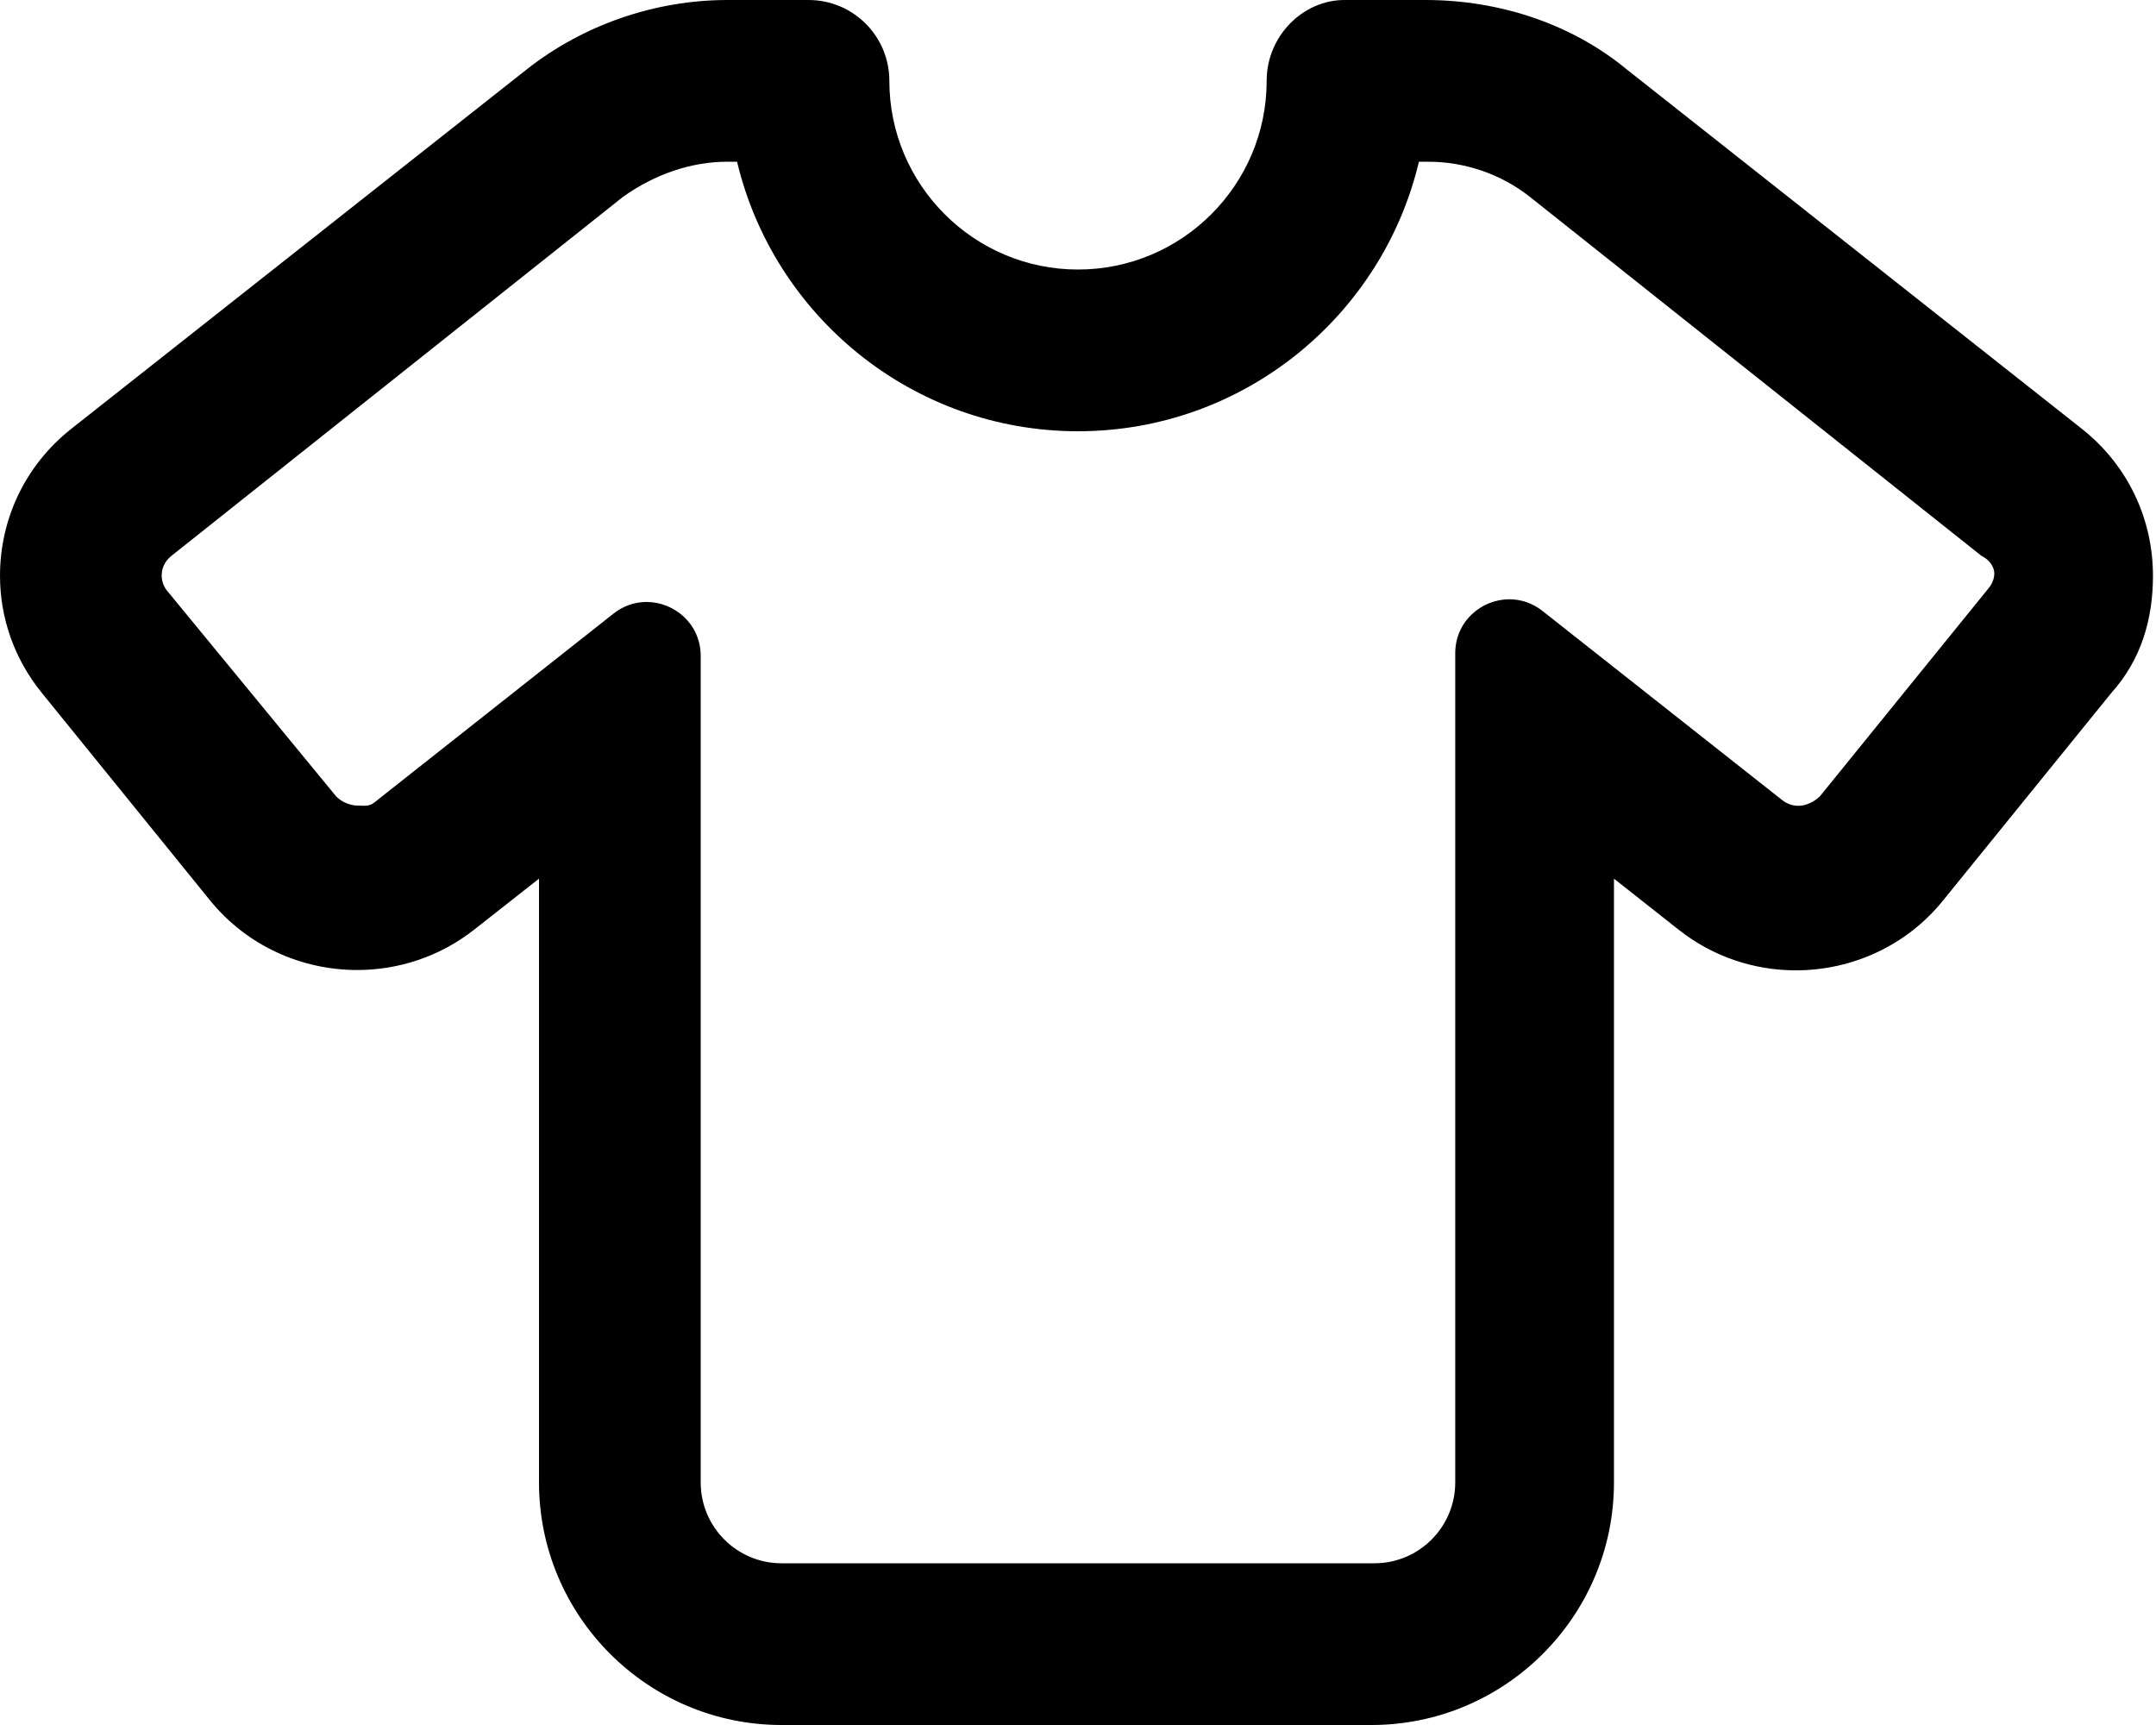 <svg xmlns="http://www.w3.org/2000/svg" viewBox="0 0 640 512"><!--! Font Awesome Pro 6.0.0 by @fontawesome - https://fontawesome.com License - https://fontawesome.com/license (Commercial License) Copyright 2022 Fonticons, Inc. --><path d="M639.1 170.9c0-16.6-7.23-32.64-21.13-43.64l-135-106.6C466.9 7.359 445.6 0 423.1 0H399.1C386.7 0 376 10.75 376 24c0 30.88-25.12 56-56 56S264 54.88 264 24C264 10.75 253.3 0 240 0h-24C194.4 0 173.1 7.359 156.2 20.72L21.13 127.3C7.228 138.3 .001 154.4 .001 170.9c0 12.6 4.295 24.73 12.35 34.68l49.97 61.63c11.03 13.61 27.3 20.7 43.71 20.7c12.22 0 24.52-3.93 34.79-12.03L160 260.8V440c0 39.7 32.31 72 72 72h175.1c39.69 0 72-32.3 72-72V260.8l19.19 15.14c10.26 8.127 22.57 12.07 34.8 12.07c16.41 0 32.69-7.1 43.7-20.73l49.97-61.63C635.7 195.7 639.1 183.6 639.1 170.9zM592 170.1c0 1.447-.466 2.978-1.649 4.439l-50.02 61.69c-.502 .621-3.187 2.943-6.563 2.943c-1.528 0-3.196-.475-4.868-1.799l-71.01-56.03c-3.032-2.392-6.475-3.469-9.838-3.469c-8.278 0-16.07 6.525-16.07 16.03V440c0 13.25-10.75 24-24 24H232c-13.25 0-24-10.75-24-24V194.7c0-9.505-7.797-16.03-16.07-16.03c-3.366 0-6.811 1.079-9.844 3.474L111.1 238.2C109.5 239.5 107.8 239.1 106.2 239.1c-3.003 0-5.61-1.728-6.612-2.965L49.65 175.4C48.55 174.1 47.99 172.4 47.99 170.8c0-2.144 .959-4.282 2.88-5.8l134.1-106.6C194.4 51.71 205.1 48 216 48h2.795C229.7 93.81 270.9 128 320 128s90.34-34.19 101.2-80h2.764c10.92 0 21.64 3.705 30.13 10.39l134.1 106.6C590.6 166.1 592 168.4 592 170.1z"/></svg>